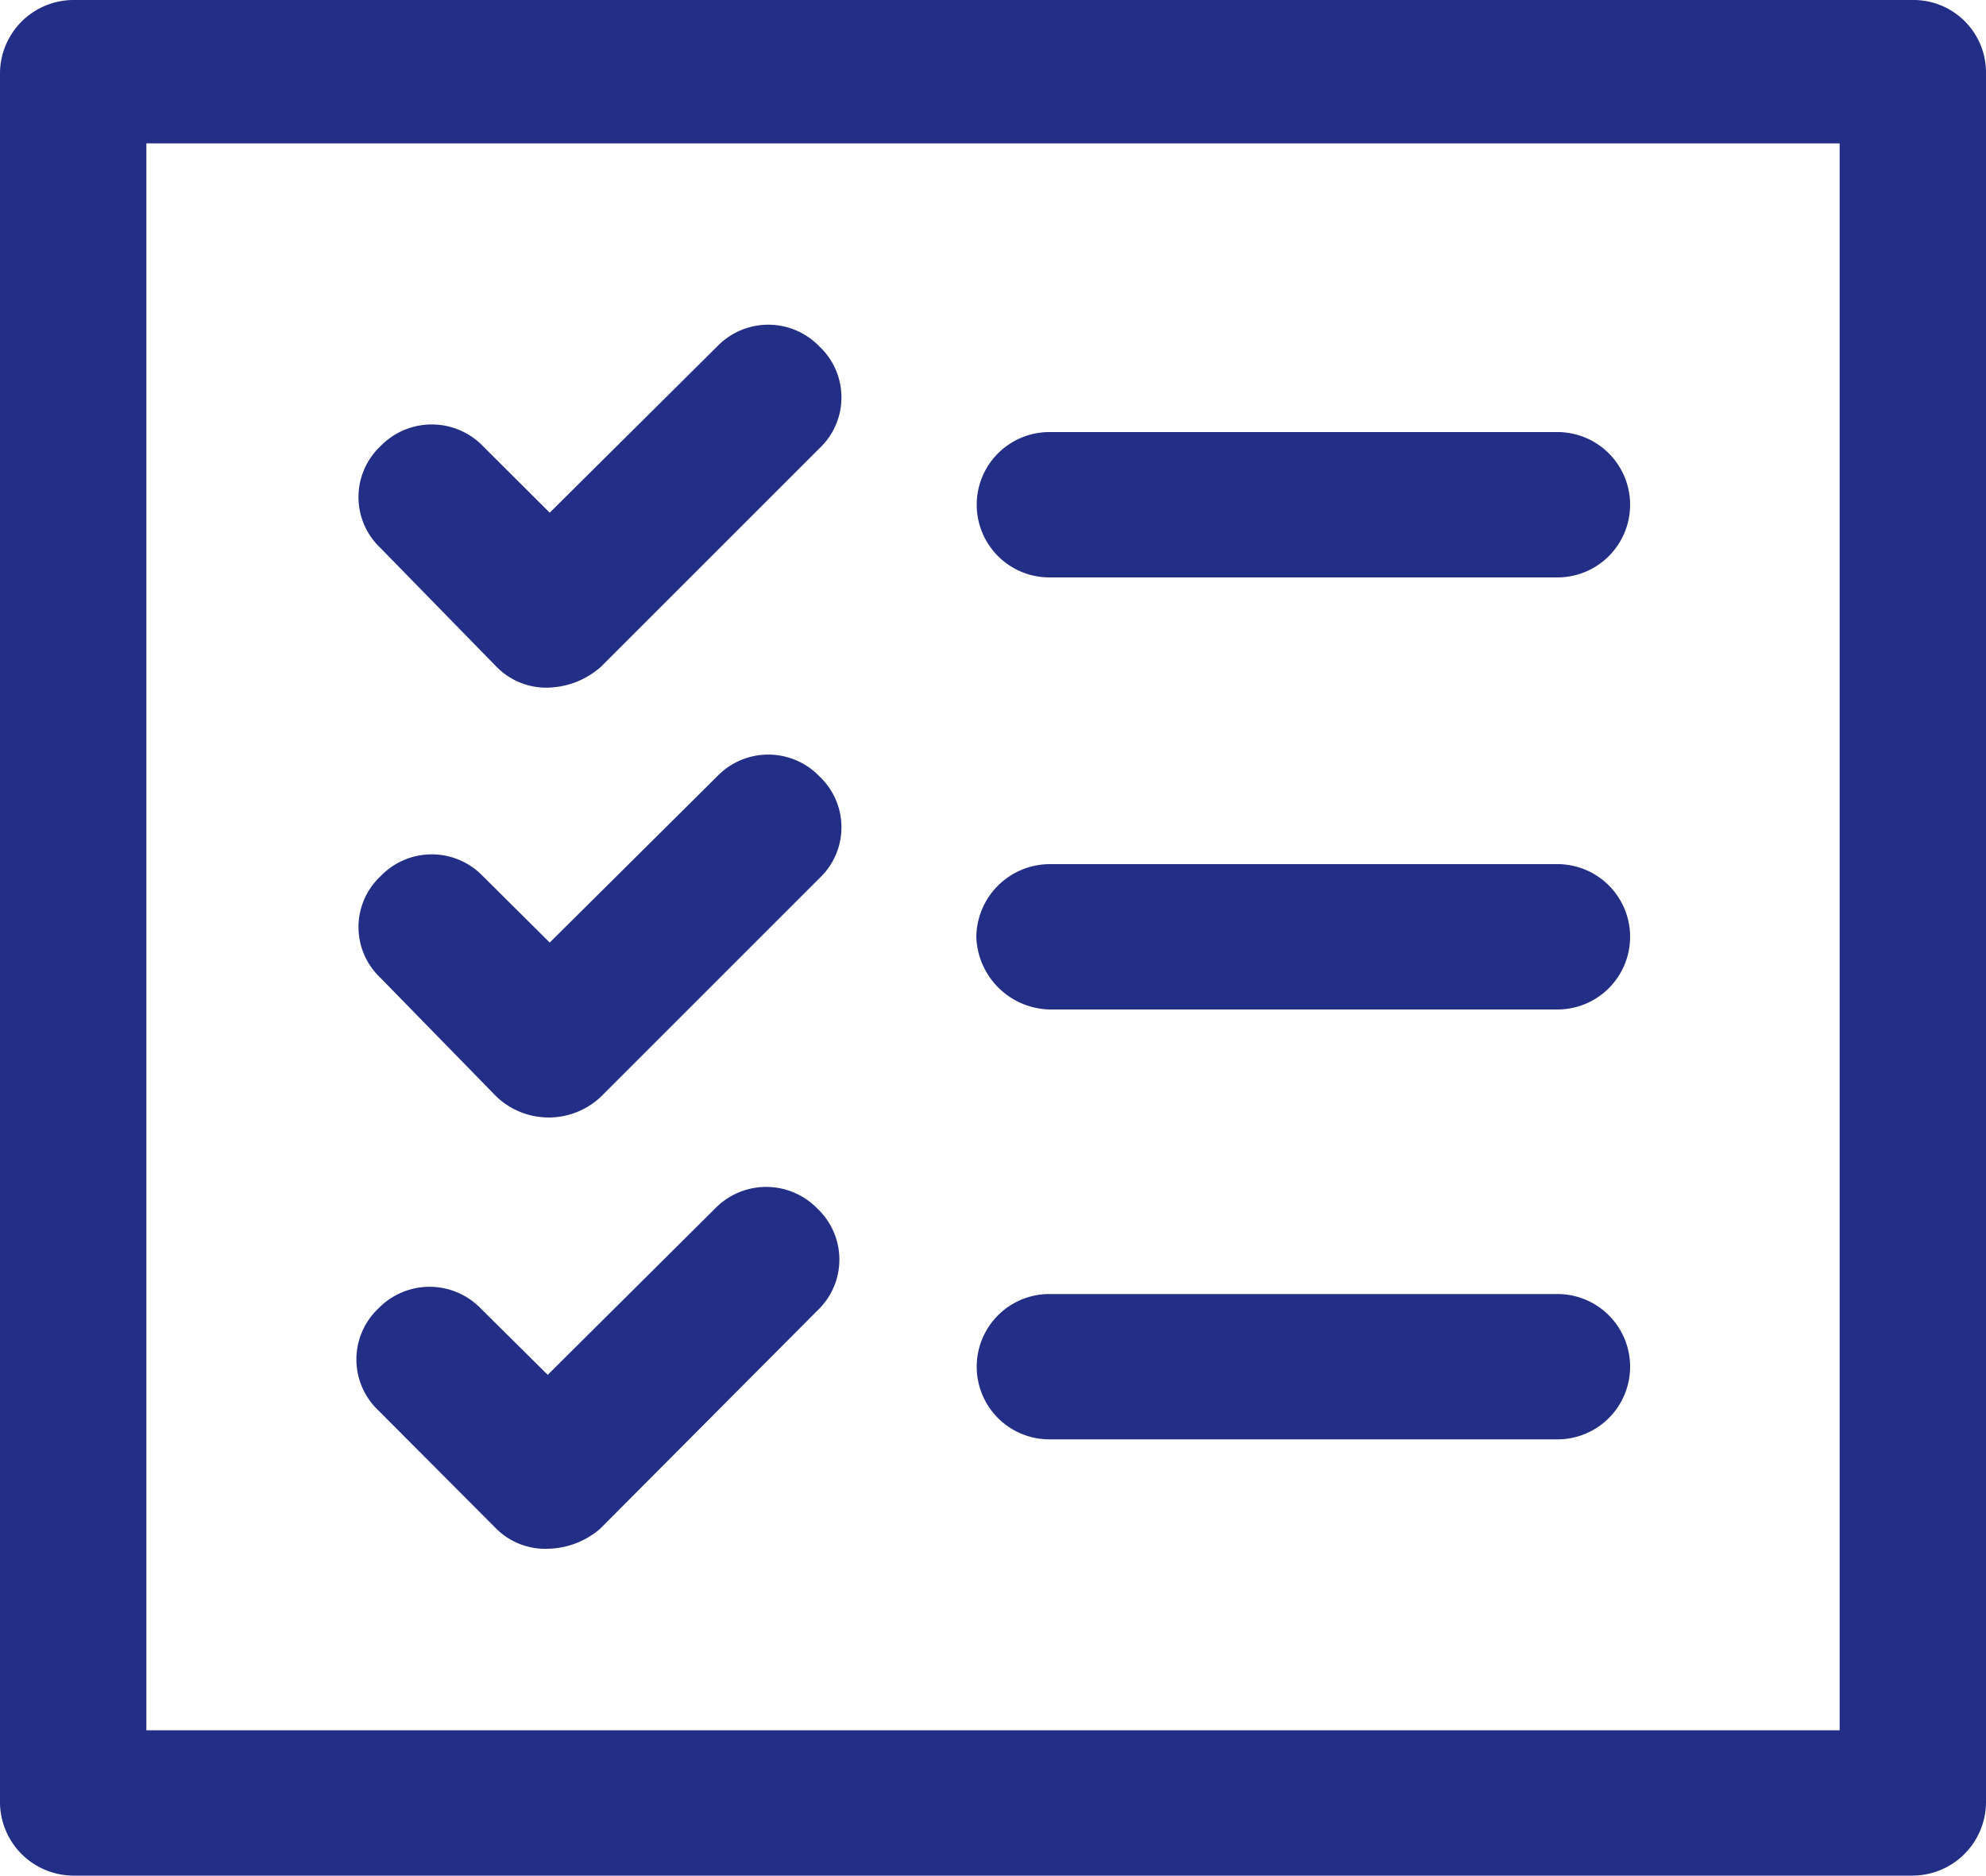 <svg id="Layer_1" data-name="Layer 1" xmlns="http://www.w3.org/2000/svg" viewBox="0 0 100 94.46"><defs><style>.cls-1{fill:#232e86;}</style></defs><title>Untitled-1</title><g id="Desktop"><g id="PM-Careers-Inner"><g id="Group"><path id="Path" class="cls-1" d="M25,33.58a3.5,3.5,0,0,0,2.63,1.05,4.16,4.16,0,0,0,2.63-1.05l11-11a3.52,3.52,0,0,0,0-5.13,3.57,3.57,0,0,0-5.15,0l-8.43,8.37-3.36-3.35a3.59,3.59,0,0,0-5.16,0,3.52,3.52,0,0,0,0,5.13Z"/><path class="cls-1" d="M52.84,29.08H78.42a3.66,3.66,0,1,0,0-7.32H52.84a3.66,3.66,0,1,0,0,7.32Z"/><path class="cls-1" d="M25,55.23a3.82,3.82,0,0,0,5.26,0l11-11a3.52,3.52,0,0,0,0-5.13,3.57,3.57,0,0,0-5.15,0l-8.43,8.37-3.36-3.34a3.57,3.57,0,0,0-5.16,0,3.51,3.51,0,0,0,0,5.12Z"/><path class="cls-1" d="M52.84,50.84H78.42a3.66,3.66,0,1,0,0-7.32H52.84a3.71,3.71,0,0,0-3.68,3.66A3.78,3.78,0,0,0,52.84,50.84Z"/><path class="cls-1" d="M25,77A3.5,3.5,0,0,0,27.58,78,4.16,4.16,0,0,0,30.21,77L41.16,66a3.53,3.53,0,0,0,0-5.13,3.59,3.59,0,0,0-5.16,0l-8.42,8.37L24.21,65.9a3.59,3.59,0,0,0-5.16,0,3.53,3.53,0,0,0,0,5.13Z"/><path class="cls-1" d="M52.84,72.49H78.42a3.66,3.66,0,1,0,0-7.32H52.84a3.66,3.66,0,1,0,0,7.32Z"/><path id="Shape" class="cls-1" d="M96.32,0H3.68A3.71,3.71,0,0,0,0,3.66V90.8a3.71,3.71,0,0,0,3.68,3.66H96.32A3.71,3.71,0,0,0,100,90.8V3.66A3.65,3.65,0,0,0,96.32,0ZM92.63,87.14H7.37V7.22H92.63Z"/></g></g></g></svg>